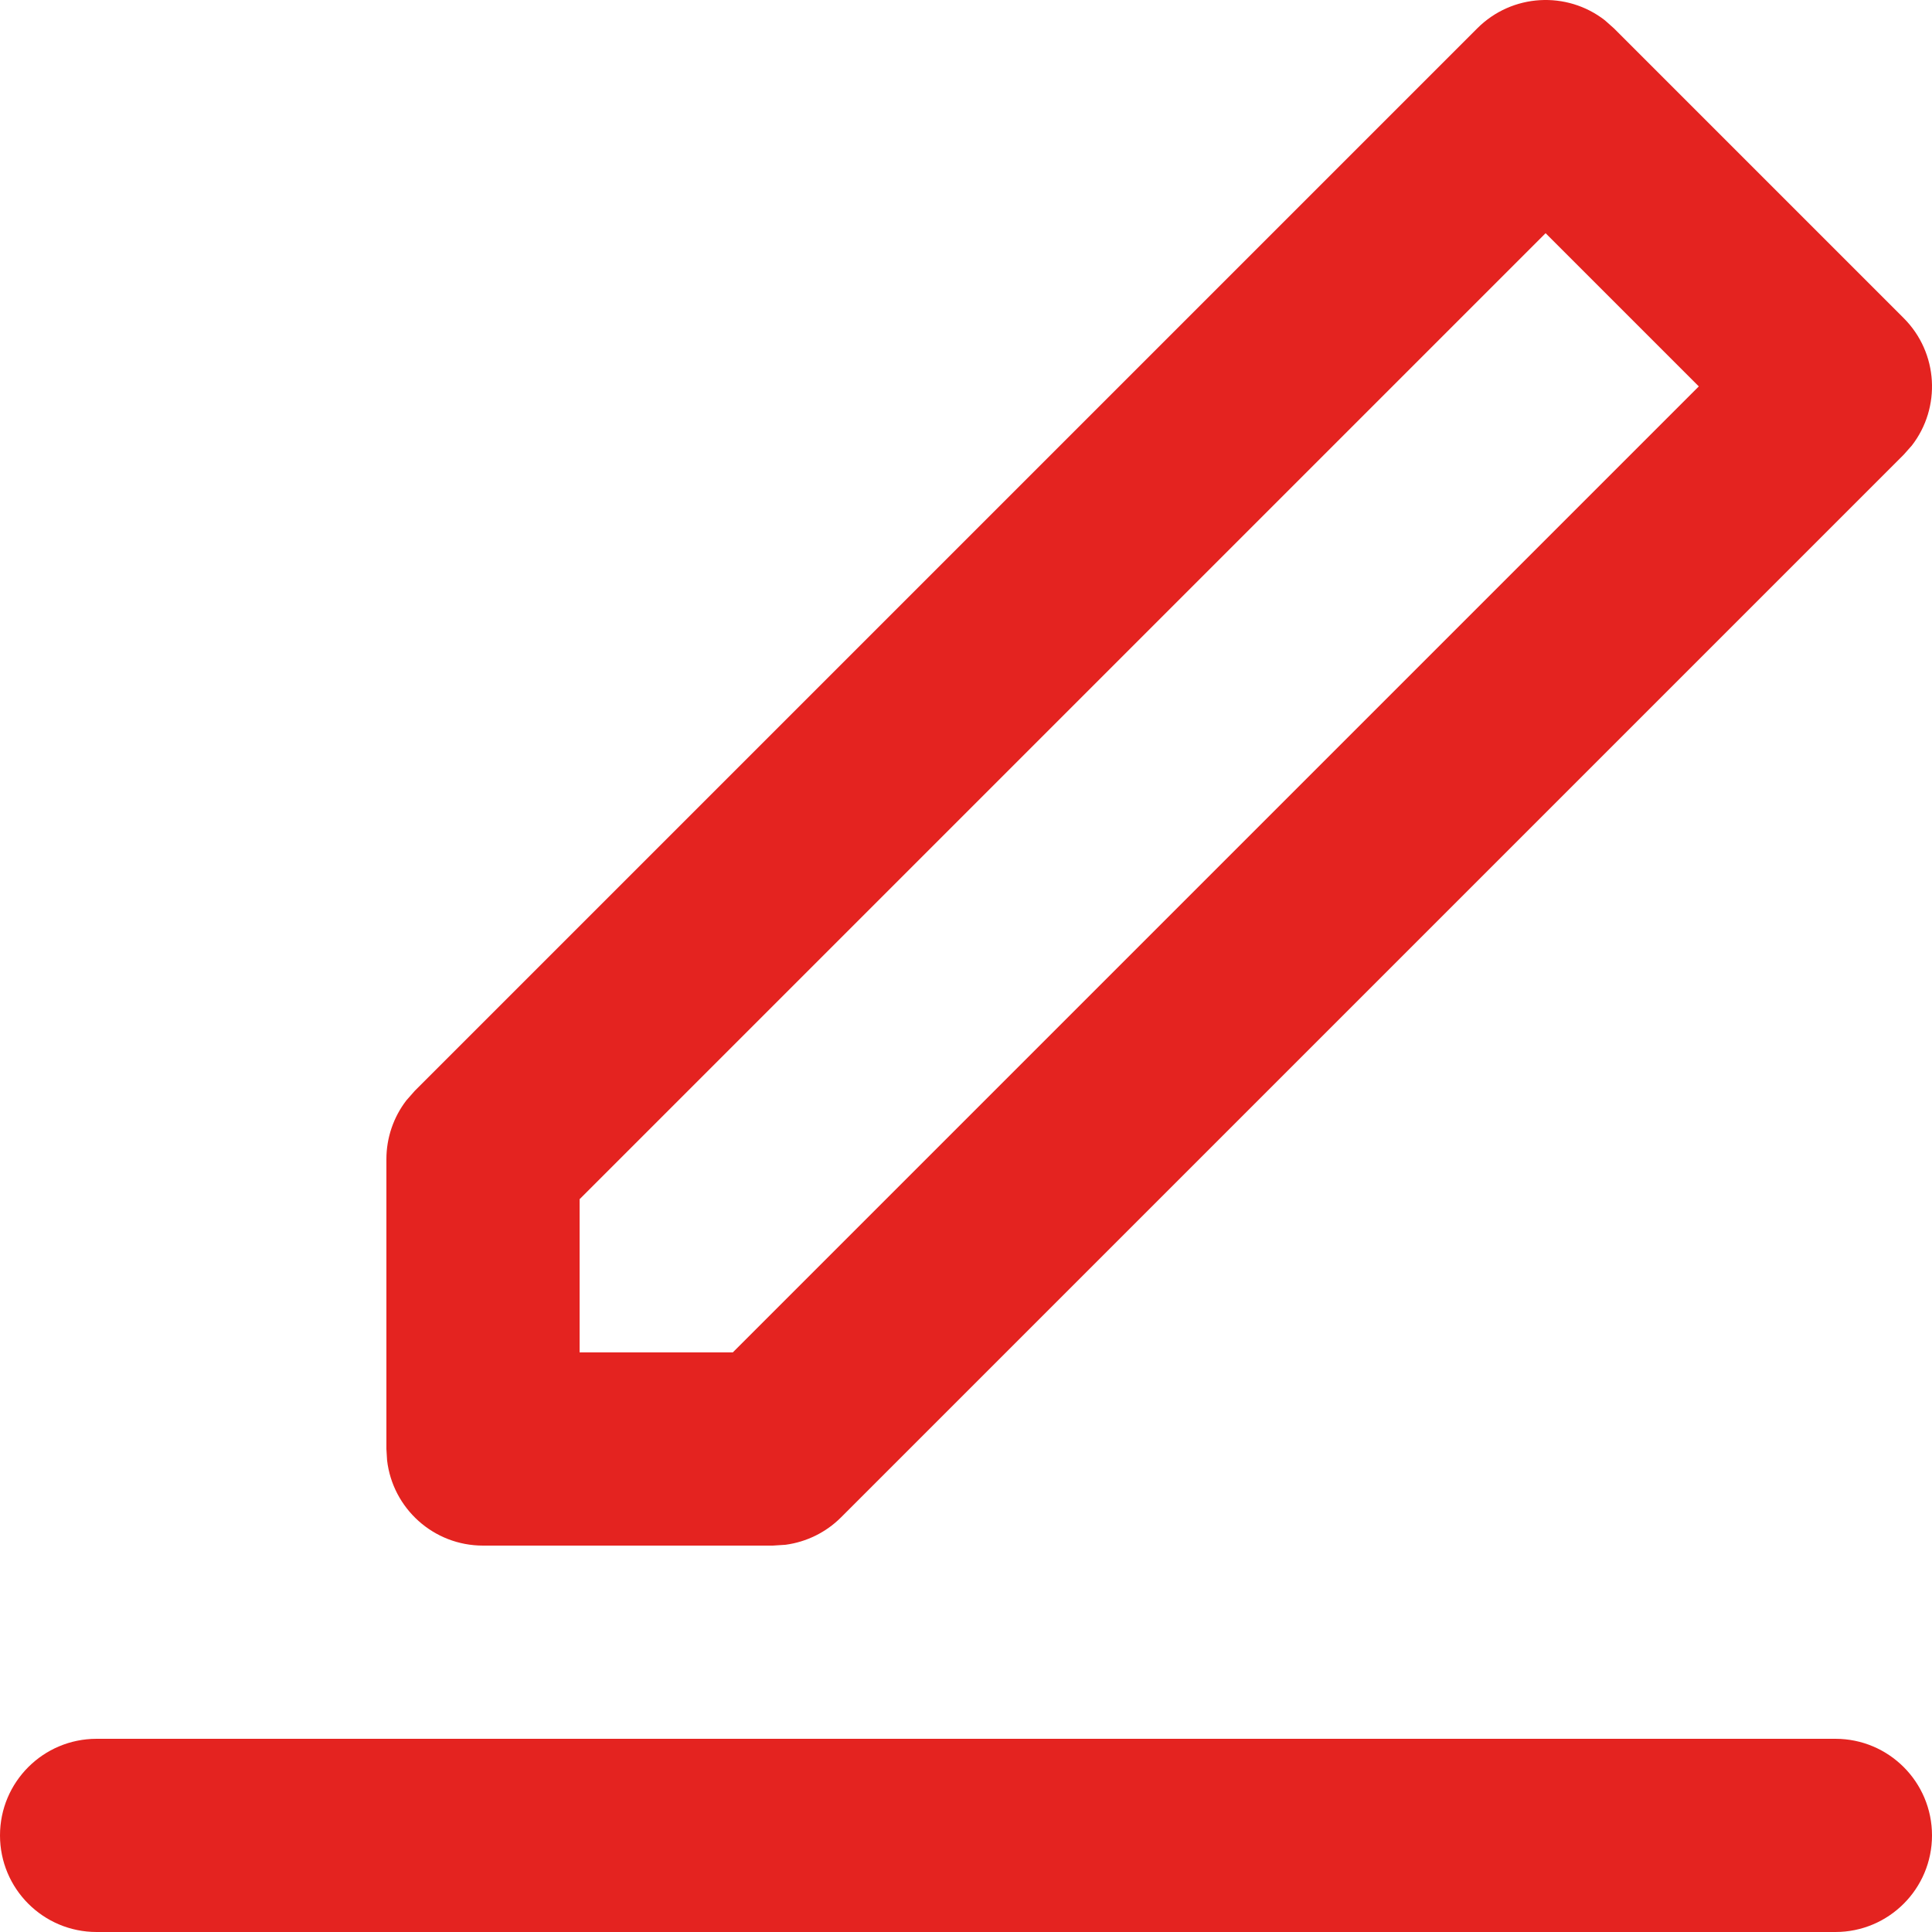 <svg width="40" height="40" viewBox="0 0 40 40" fill="none" xmlns="http://www.w3.org/2000/svg">
<path fill-rule="evenodd" clip-rule="evenodd" d="M38 36C39.105 36 40 36.895 40 38C40 39.105 39.105 40 38 40H2C0.895 40 0 39.105 0 38C0 36.895 0.895 36 2 36H38ZM8.586 22.586L30.586 0.586C31.307 -0.135 32.441 -0.191 33.226 0.419L33.414 0.586L39.414 6.586C40.135 7.307 40.191 8.441 39.581 9.226L39.414 9.414L17.414 31.414C17.102 31.727 16.696 31.925 16.263 31.983L16 32H10C8.974 32 8.129 31.228 8.014 30.233L8 30V24C8 23.558 8.146 23.131 8.412 22.784L8.586 22.586L30.586 0.586L8.586 22.586ZM32 4.828L12 24.828V28H15.172L35.172 8L32 4.828Z" fill="#e42320"/>
</svg>

